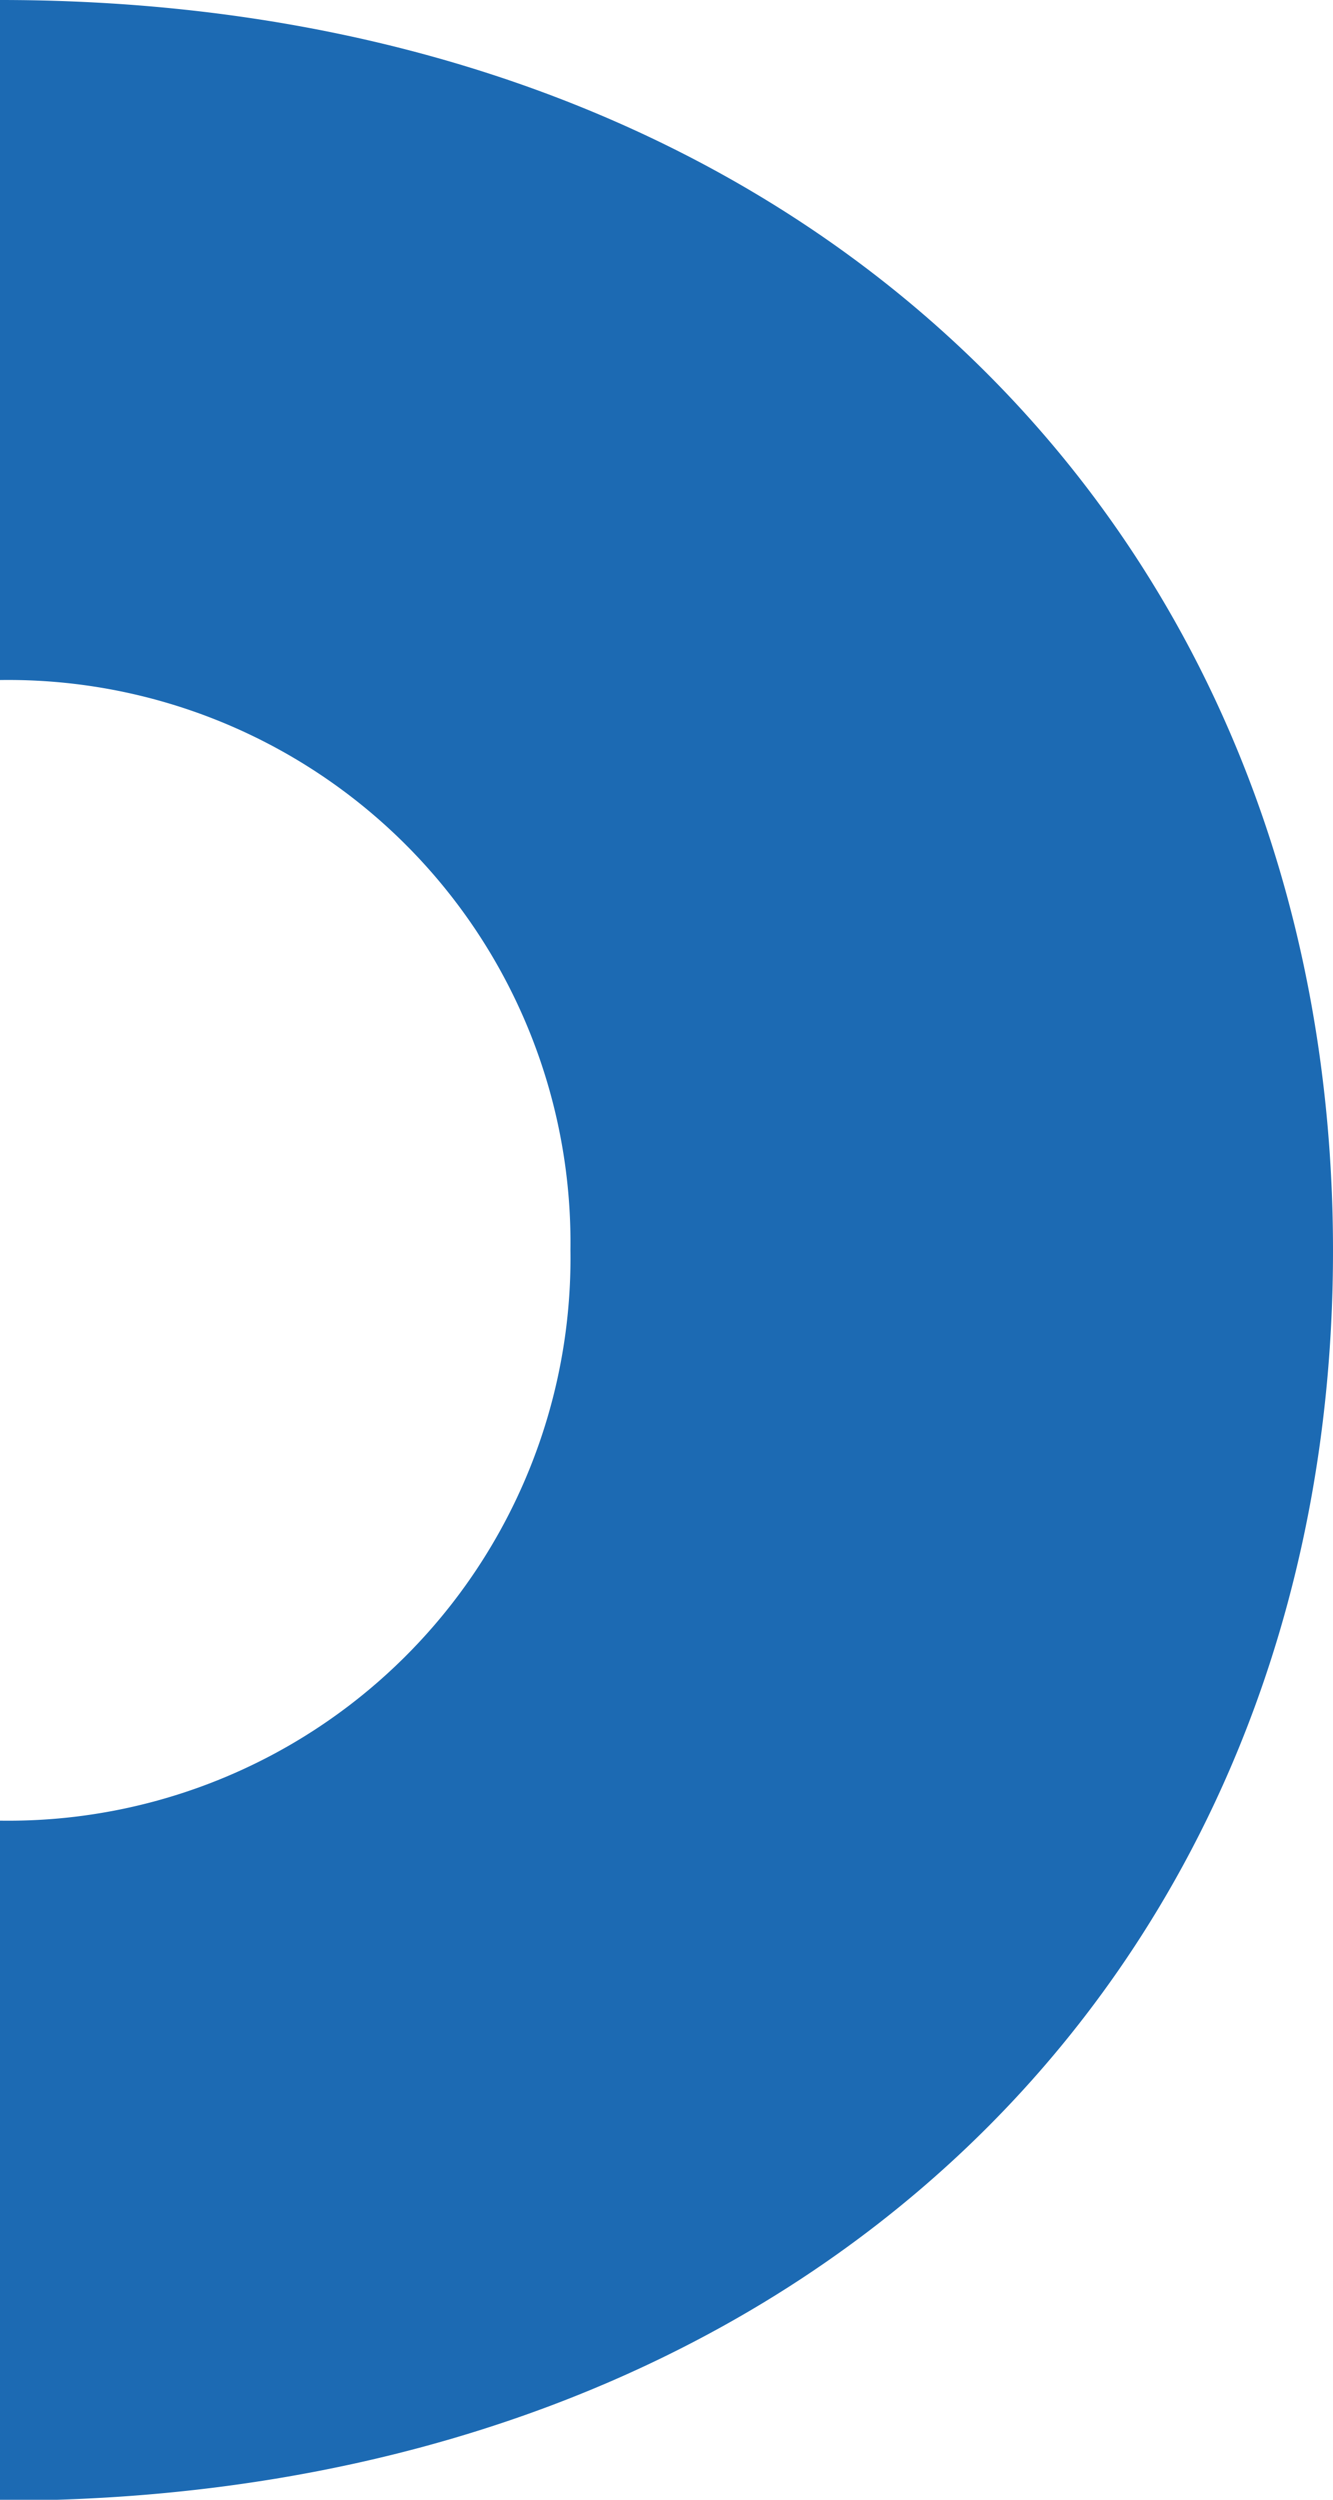 <svg xmlns="http://www.w3.org/2000/svg" viewBox="0 0 29.42 55.14"><defs><style>.cls-1{fill:#1c6ab3;}</style></defs><g id="Livello_2" data-name="Livello 2"><g id="Livello_1-2" data-name="Livello 1"><path class="cls-1" d="M0,0V15A12.41,12.41,0,0,1,12.59,27.57,12.41,12.41,0,0,1,0,40.16v15c17.76,0,29.42-11.67,29.42-27.57S17.76,0,0,0Z"/></g></g></svg>
